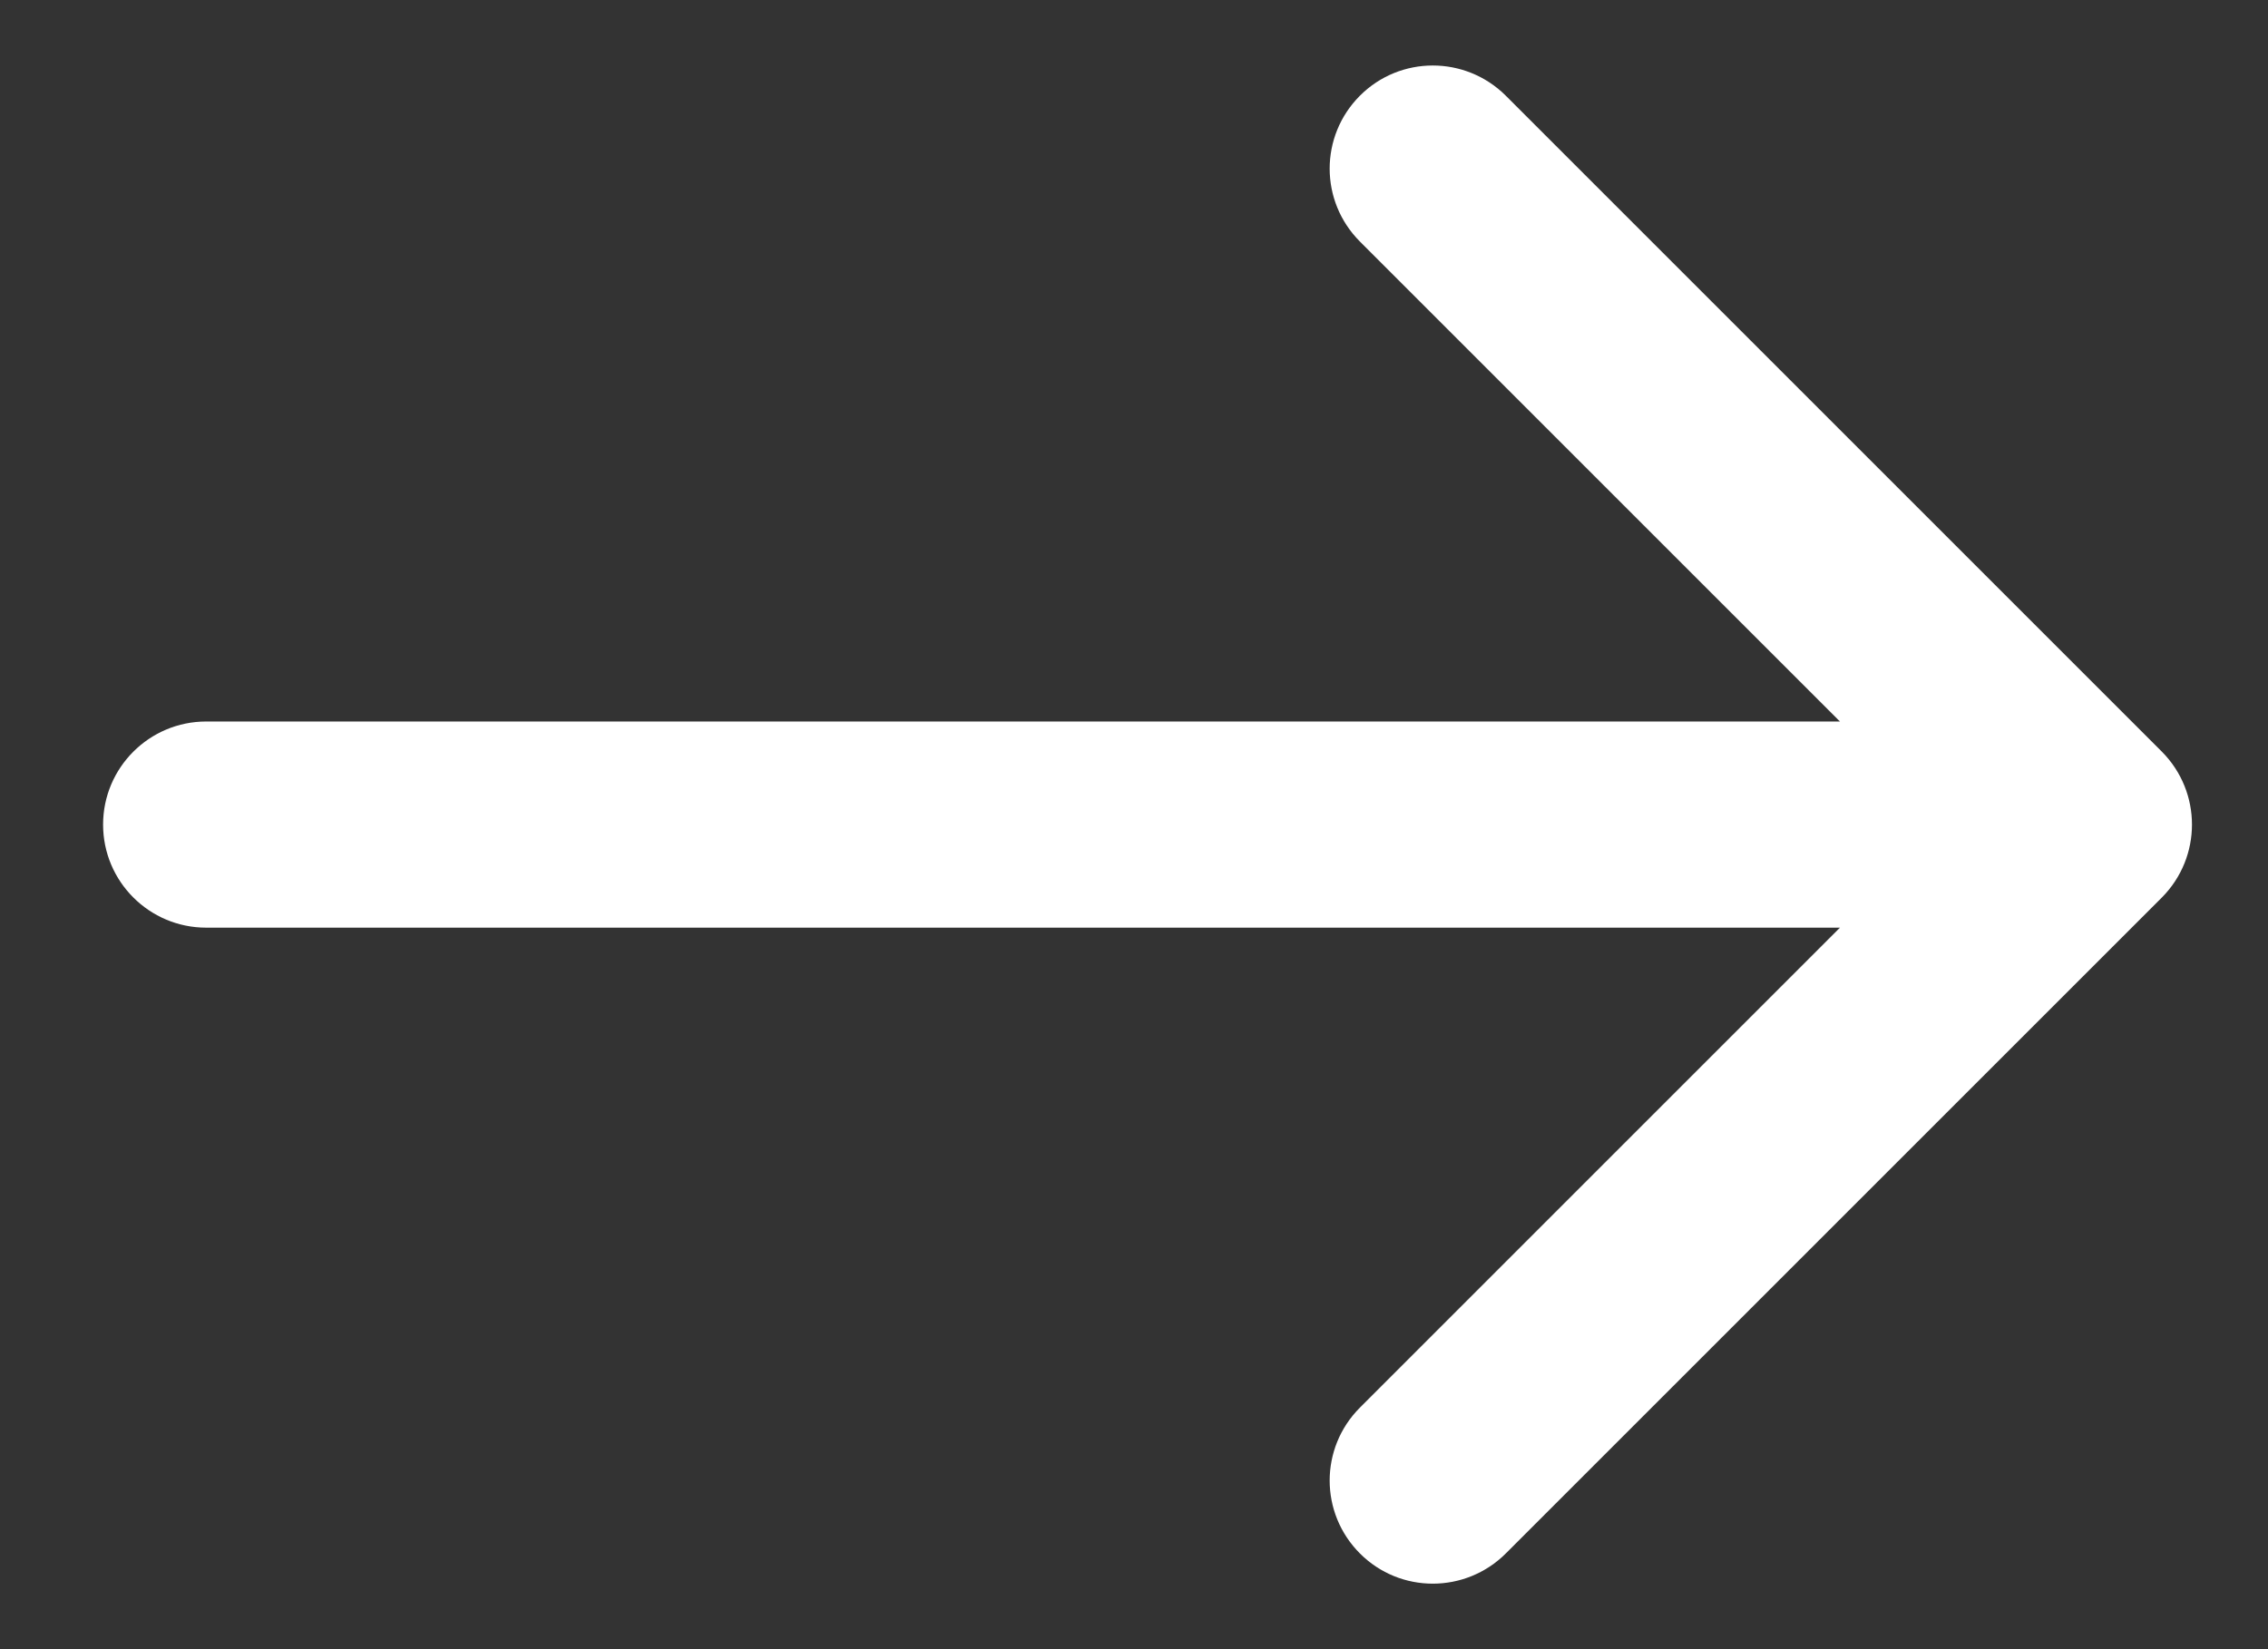<svg width="11" height="8" viewBox="0 0 11 8" fill="none" xmlns="http://www.w3.org/2000/svg">
<rect x="0" y="0" width="11" height="8" fill="#333333" stroke="none"/>
<path d="M1 3.5C0.724 3.5 0.5 3.724 0.5 4C0.5 4.276 0.724 4.5 1 4.5L1 3.5ZM10.485 4.354C10.68 4.158 10.68 3.842 10.485 3.646L7.303 0.464C7.107 0.269 6.791 0.269 6.596 0.464C6.4 0.66 6.4 0.976 6.596 1.172L9.424 4L6.596 6.828C6.4 7.024 6.4 7.34 6.596 7.536C6.791 7.731 7.107 7.731 7.303 7.536L10.485 4.354ZM1 4L1 4.5L10.131 4.5L10.131 4L10.131 3.5L1 3.5L1 4Z" fill="white"/>
</svg>
